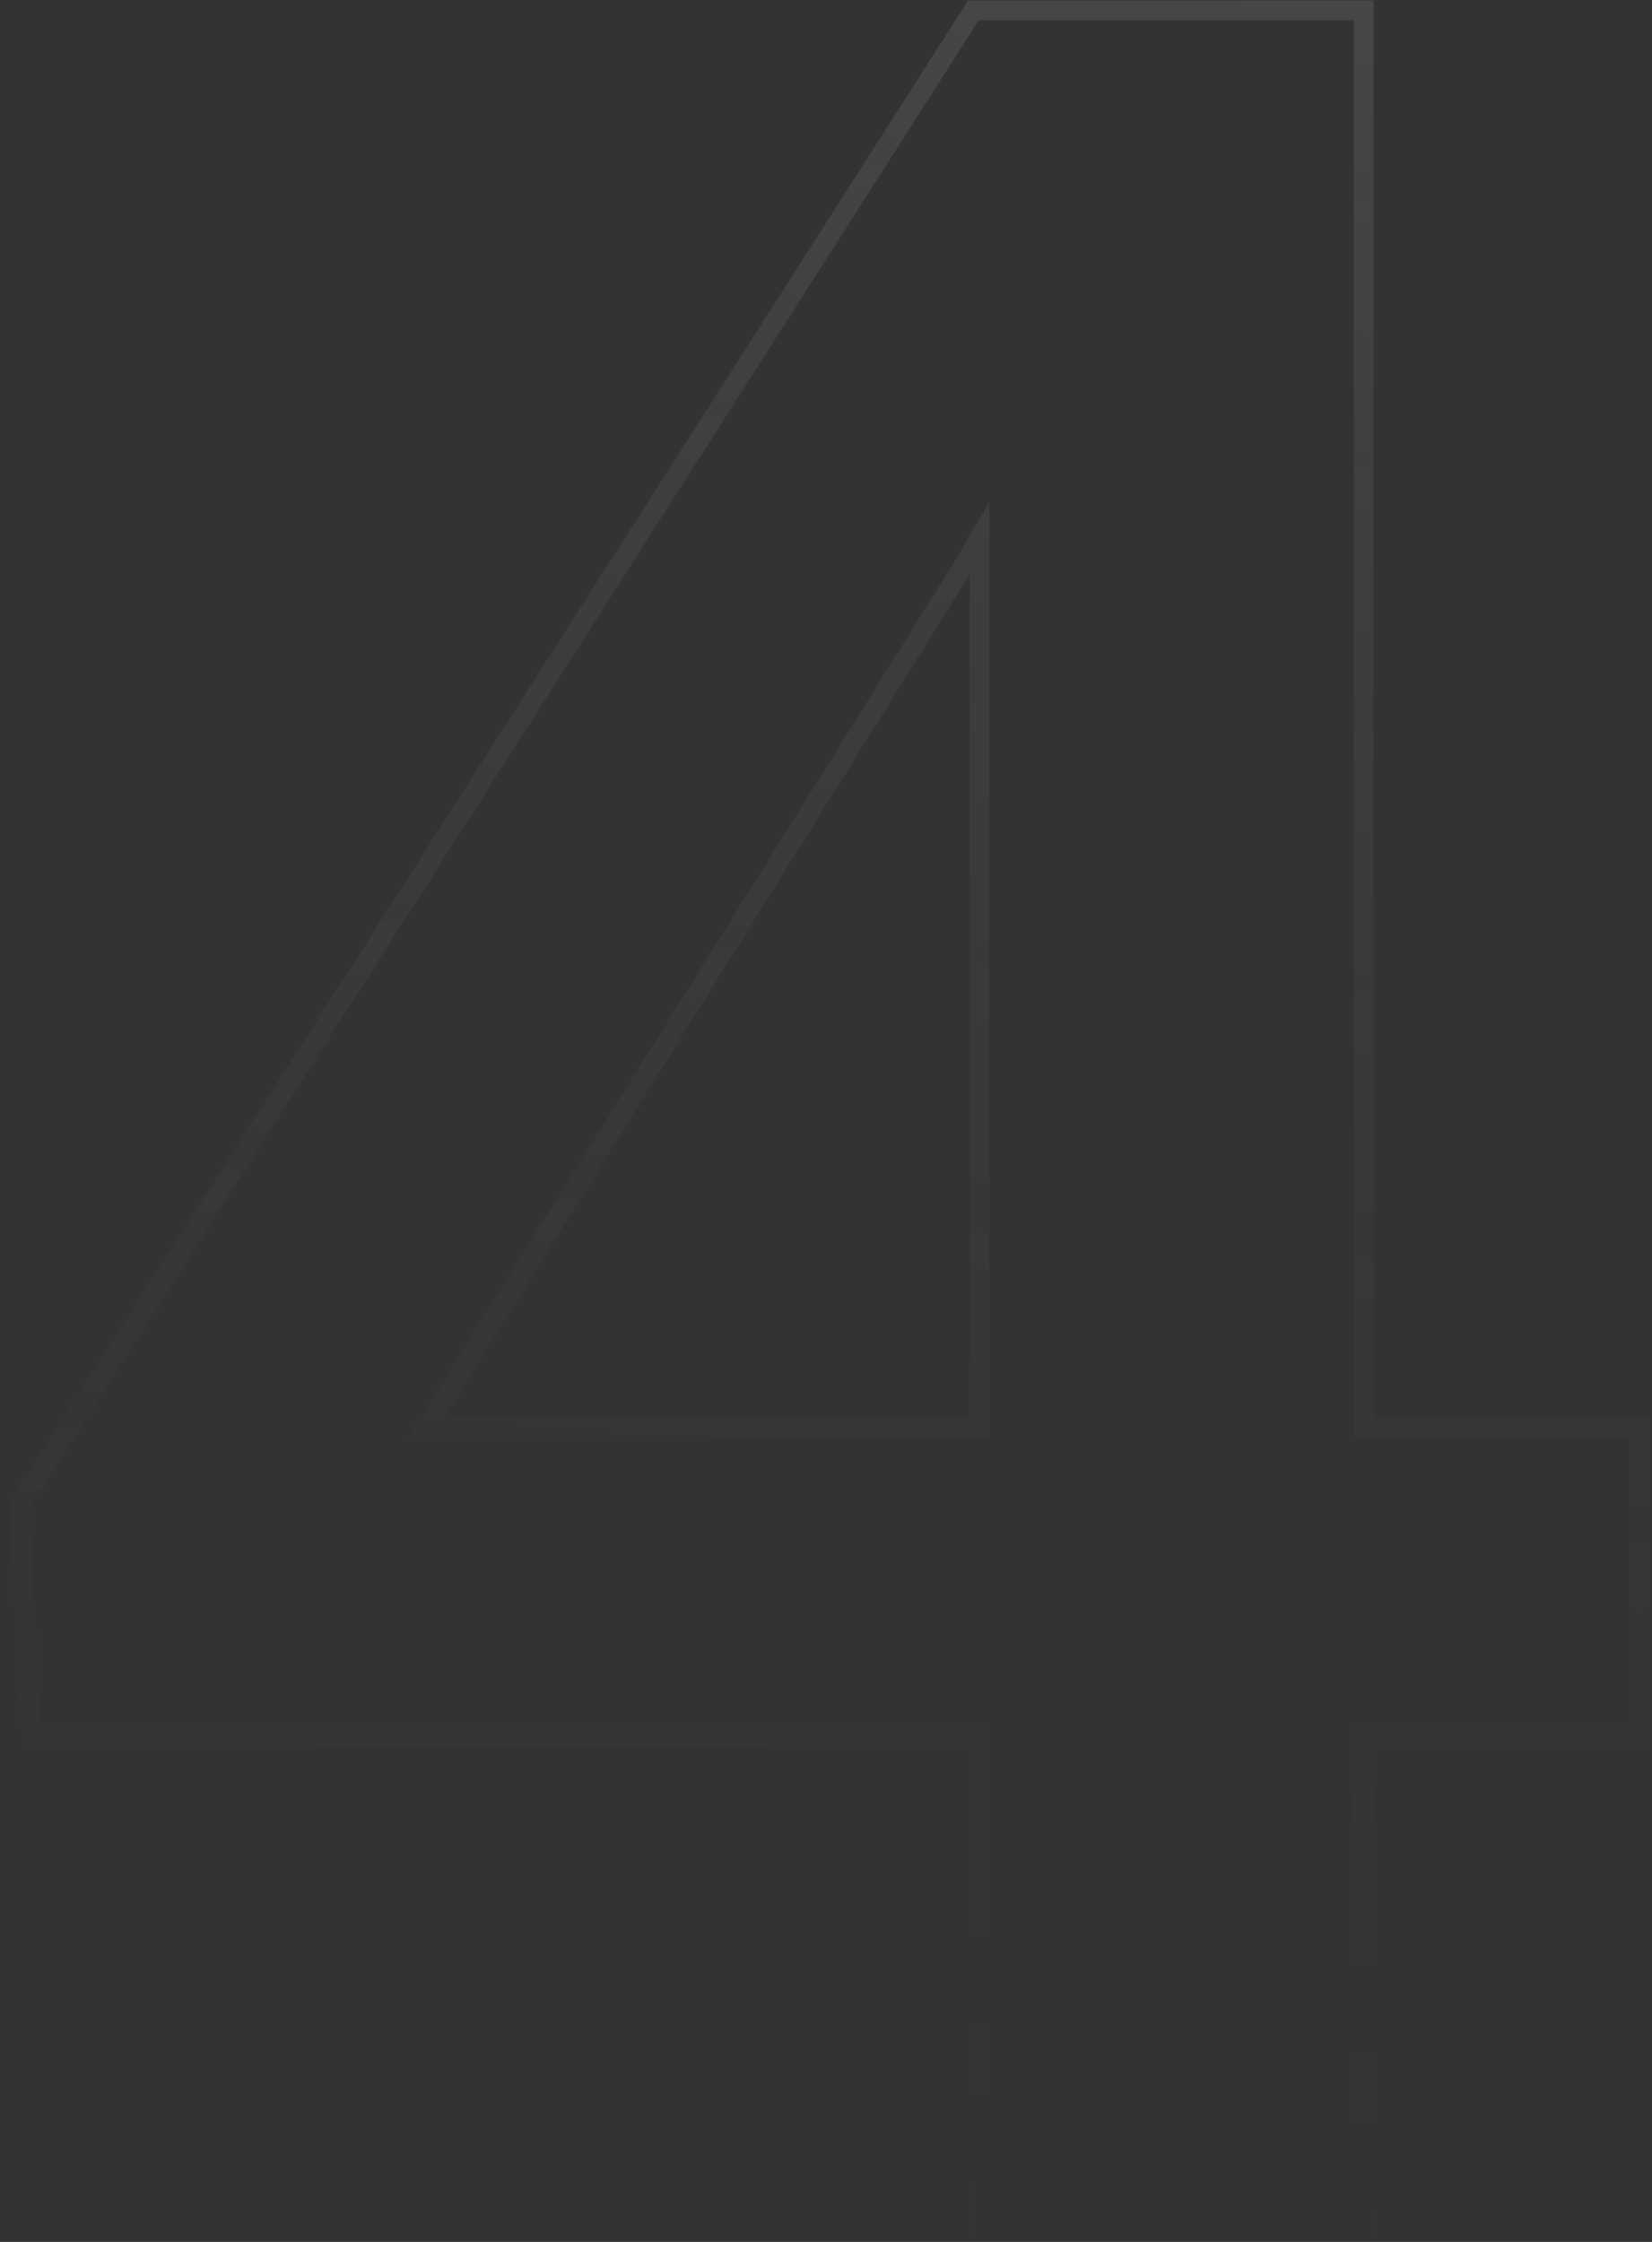 <?xml version="1.0" encoding="UTF-8"?> <svg xmlns="http://www.w3.org/2000/svg" width="168" height="228" viewBox="0 0 168 228" fill="none"><rect x="0" y="0" width="168" height="228" fill="#333333" stroke="none"/><path fill-rule="evenodd" clip-rule="evenodd" d="M167.672 144.173V177.705H139.679V228H98.611V177.705H2.281L0.91 152.869L98.439 0.055H139.679V144.173H167.672ZM137.679 146.173H165.672V175.705H137.679V226H100.611V175.705H4.173L2.943 153.402L99.535 2.055H137.679V146.173ZM100.611 146.173H41.549L97.074 57.118L100.611 51.059V146.173ZM98.611 144.173V58.432L45.153 144.173H98.611Z" fill="url(#paint0_linear_6213_312)" fill-opacity="0.34"></path><defs><linearGradient id="paint0_linear_6213_312" x1="78.444" y1="-221.5" x2="43.764" y2="241.989" gradientUnits="userSpaceOnUse"><stop stop-color="white"></stop><stop offset="1" stop-color="#2A2F35" stop-opacity="0"></stop></linearGradient></defs></svg> 